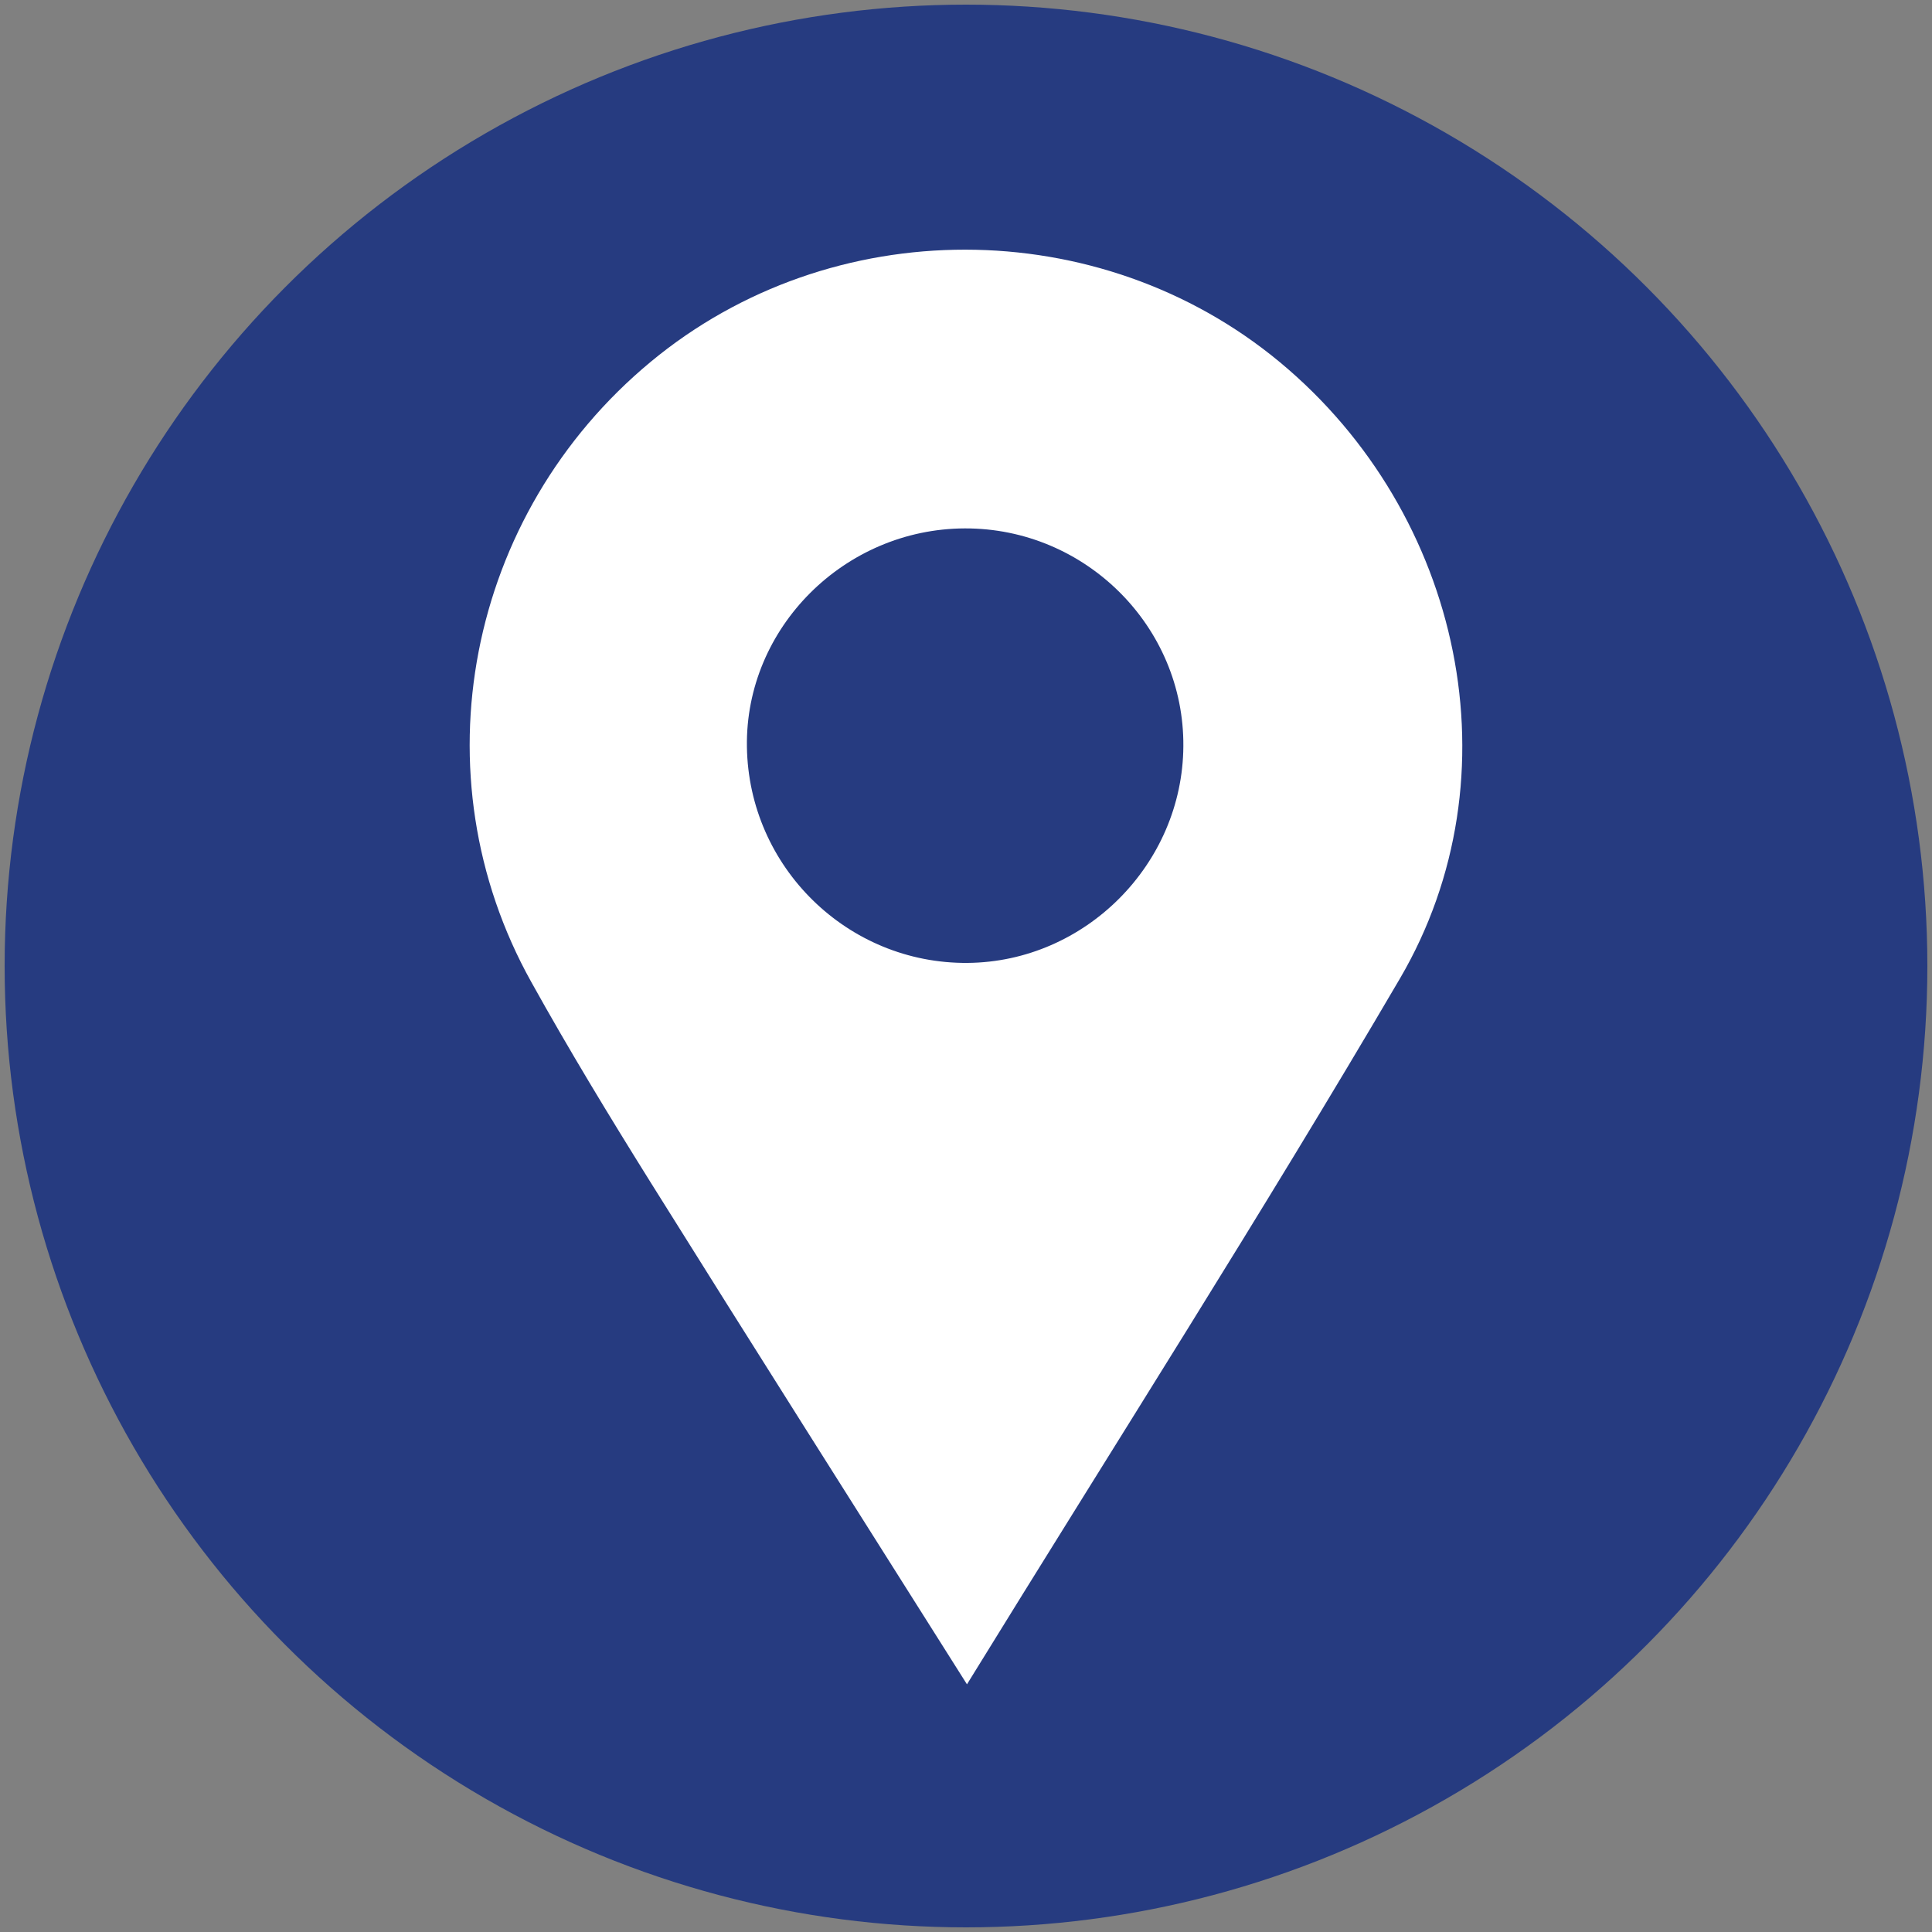 <?xml version="1.0" encoding="utf-8"?>
<!-- Generator: Adobe Illustrator 24.0.1, SVG Export Plug-In . SVG Version: 6.00 Build 0)  -->
<svg version="1.1" id="Layer_1" xmlns="http://www.w3.org/2000/svg" xmlns:xlink="http://www.w3.org/1999/xlink" x="0px" y="0px"
	 viewBox="0 0 1000 1000" style="enable-background:new 0 0 1000 1000;" xml:space="preserve">
<rect x="0" y="0" width="1000" height="1000" fill="#808080" stroke="none"/>
<style type="text/css">
	.st0{fill:#263B80;}
	.st1{fill:#FFFFFF;}
</style>
<circle class="st0" cx="500" cy="500" r="497.6"/>
<g>
	<path class="st1" d="M500.5,871.8c-57.2-90.6-110.8-175.1-163.8-259.9c-21.3-34.1-42.2-68.5-61.7-103.6
		c-59.8-107.2-33.5-242.1,61.9-321.1c93.4-77.4,232.1-77.3,325.6,0.3c94.5,78.5,123.4,214.3,62.1,319
		C653.4,628,577.5,746.8,500.5,871.8z M499.4,273.5c-62.4,0.2-113.7,51.5-112.8,113c0.9,62.3,52.1,112.4,114.2,111.9
		c60.9-0.5,111.3-51.1,111.7-112.1C613,324.3,561.8,273.3,499.4,273.5z"/>
</g>
</svg>
